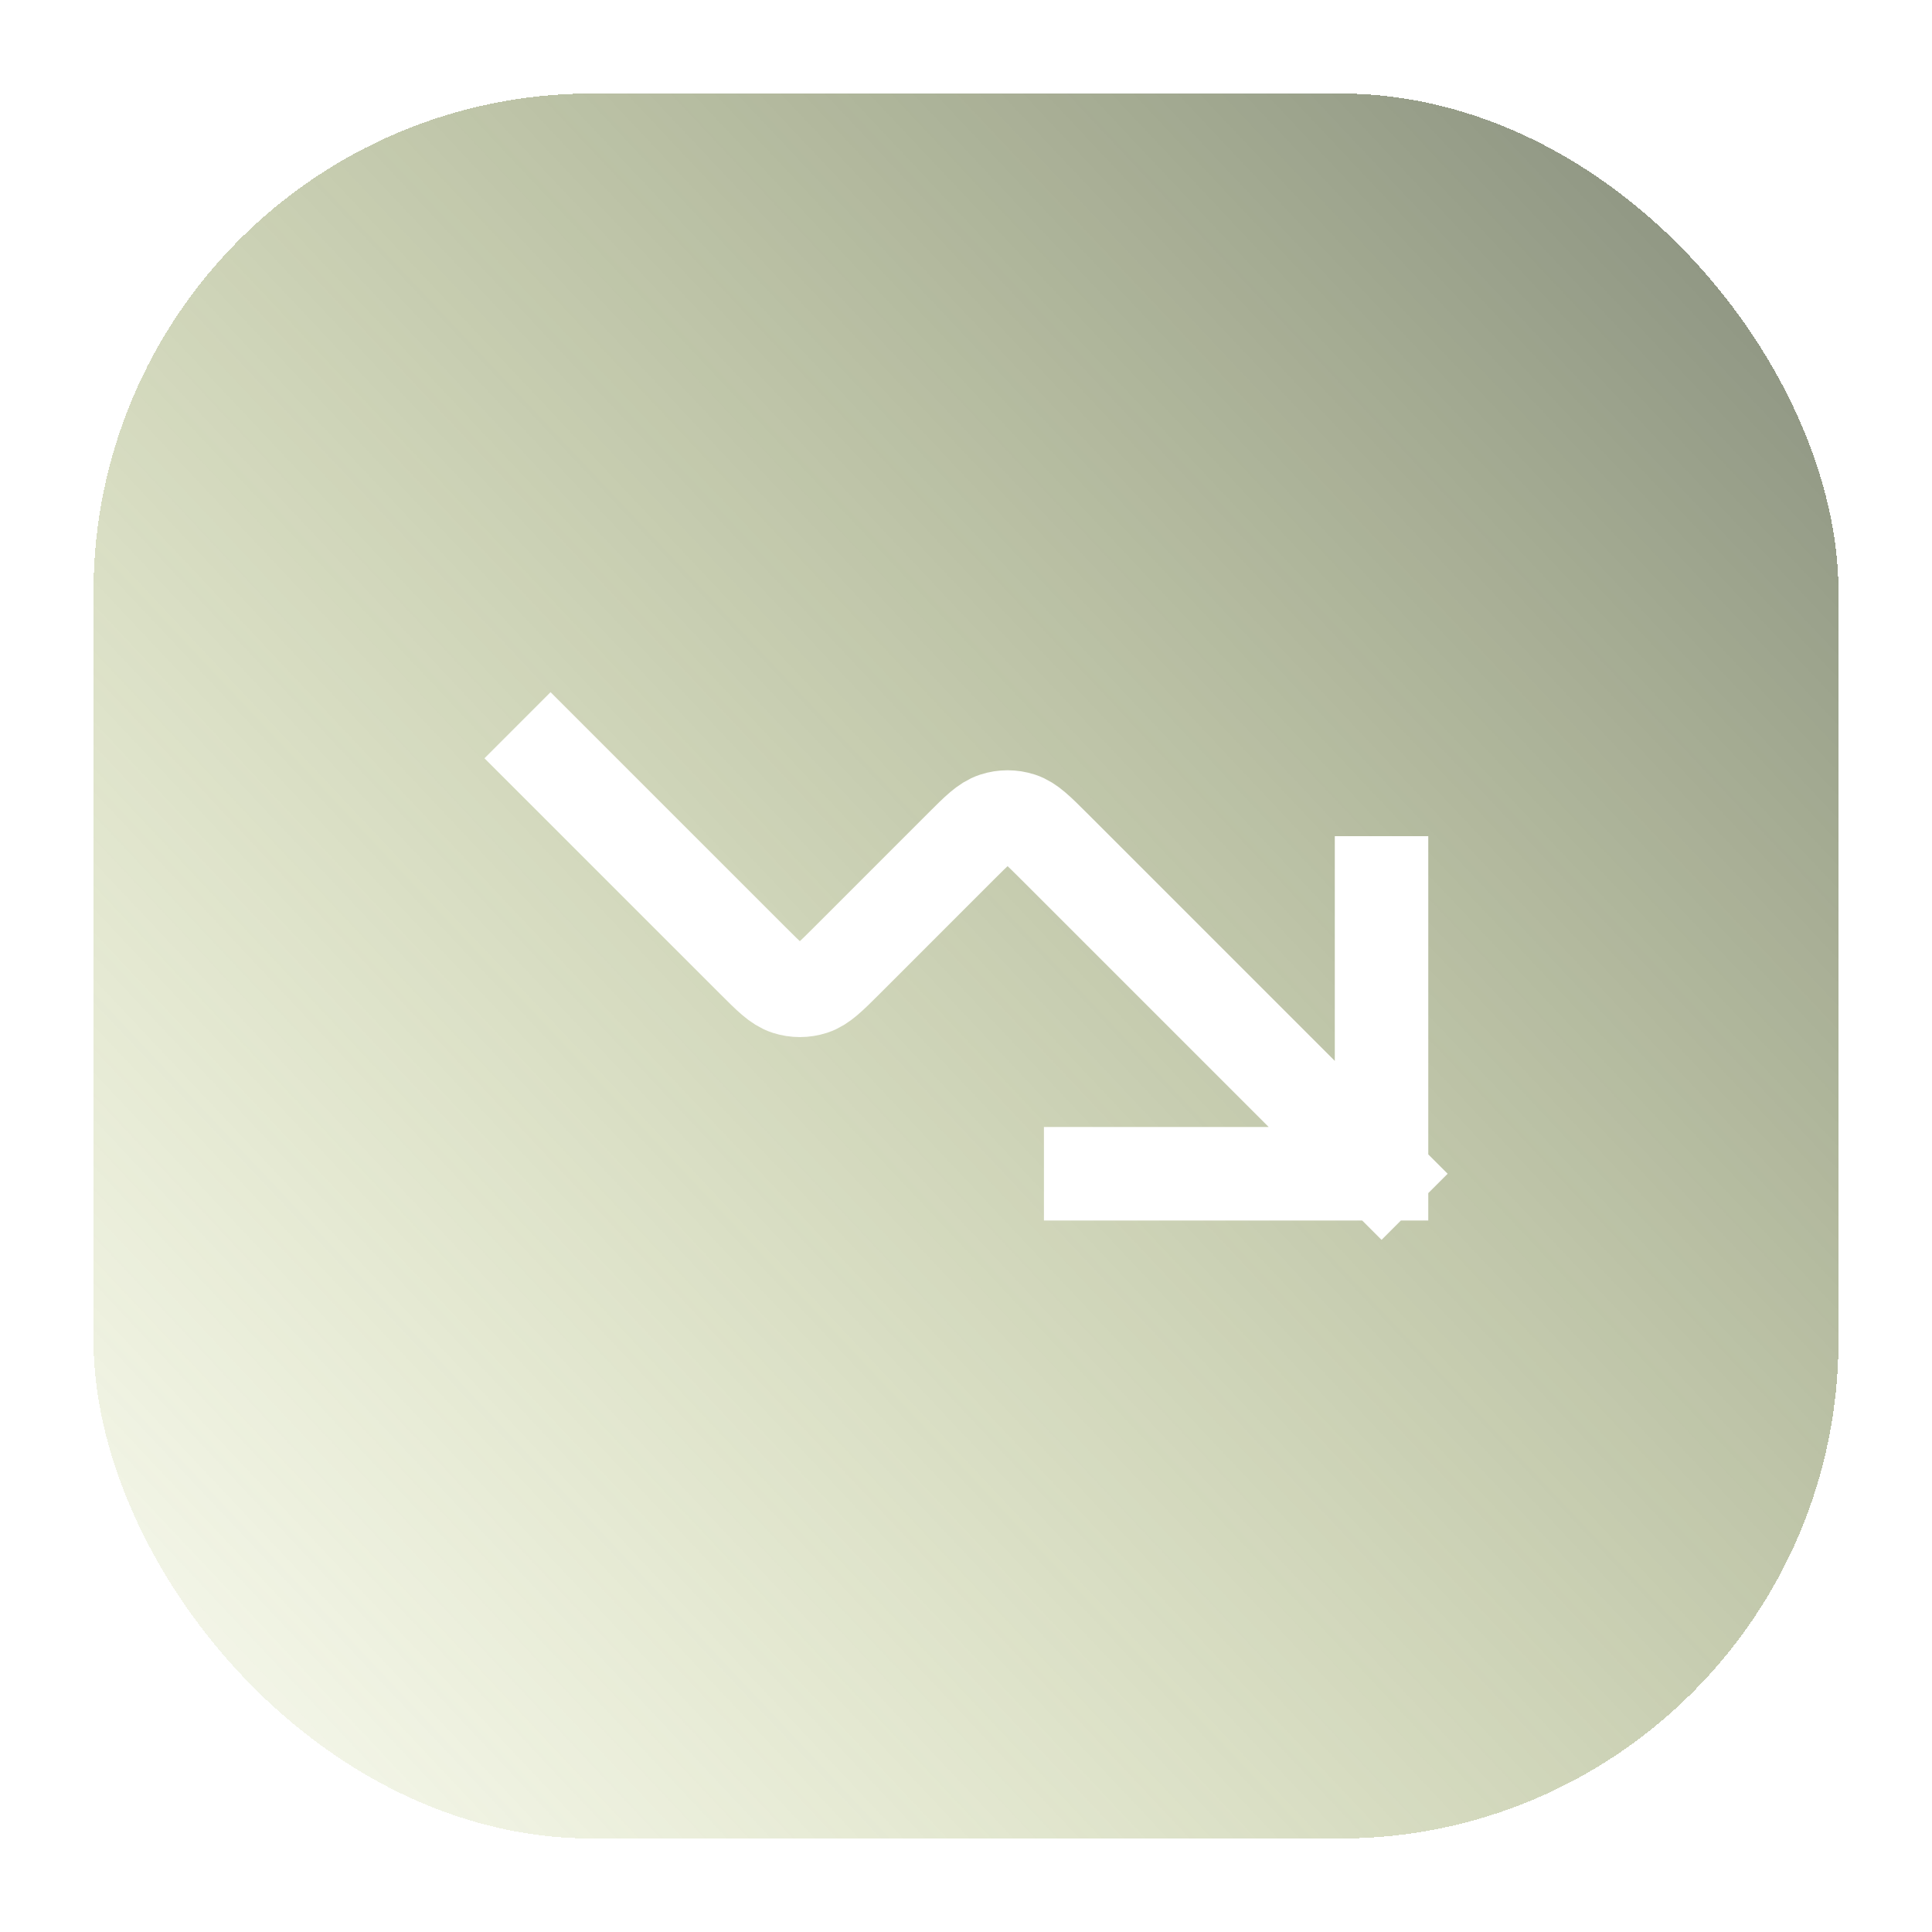 <?xml version="1.0" encoding="UTF-8"?> <svg xmlns="http://www.w3.org/2000/svg" width="62" height="62" viewBox="0 0 62 62" fill="none"><g filter="url(#filter0_d_49_2054)"><rect x="3" y="1" width="56" height="56" rx="16" fill="url(#paint0_linear_49_2054)" shape-rendering="crispEdges"></rect><path d="M44.335 35.667L33.843 25.175C33.315 24.647 33.051 24.383 32.747 24.284C32.479 24.197 32.19 24.197 31.923 24.284C31.618 24.383 31.354 24.647 30.826 25.175L27.177 28.825C26.648 29.353 26.384 29.617 26.08 29.716C25.812 29.803 25.524 29.803 25.256 29.716C24.951 29.617 24.688 29.353 24.16 28.825L17.668 22.334M44.335 35.667H35.001M44.335 35.667V26.334" stroke="white" stroke-width="3" stroke-linecap="square"></path></g><defs><filter id="filter0_d_49_2054" x="0" y="0" width="62" height="62" filterUnits="userSpaceOnUse" color-interpolation-filters="sRGB"><feFlood flood-opacity="0" result="BackgroundImageFix"></feFlood><feColorMatrix in="SourceAlpha" type="matrix" values="0 0 0 0 0 0 0 0 0 0 0 0 0 0 0 0 0 0 127 0" result="hardAlpha"></feColorMatrix><feOffset dy="2"></feOffset><feGaussianBlur stdDeviation="1.5"></feGaussianBlur><feComposite in2="hardAlpha" operator="out"></feComposite><feColorMatrix type="matrix" values="0 0 0 0 0 0 0 0 0 0 0 0 0 0 0 0 0 0 0.25 0"></feColorMatrix><feBlend mode="normal" in2="BackgroundImageFix" result="effect1_dropShadow_49_2054"></feBlend><feBlend mode="normal" in="SourceGraphic" in2="effect1_dropShadow_49_2054" result="shape"></feBlend></filter><linearGradient id="paint0_linear_49_2054" x1="9.906" y1="57.008" x2="95.906" y2="-23.992" gradientUnits="userSpaceOnUse"><stop stop-color="#90A627" stop-opacity="0.1"></stop><stop offset="1" stop-color="#181A43"></stop></linearGradient></defs></svg> 